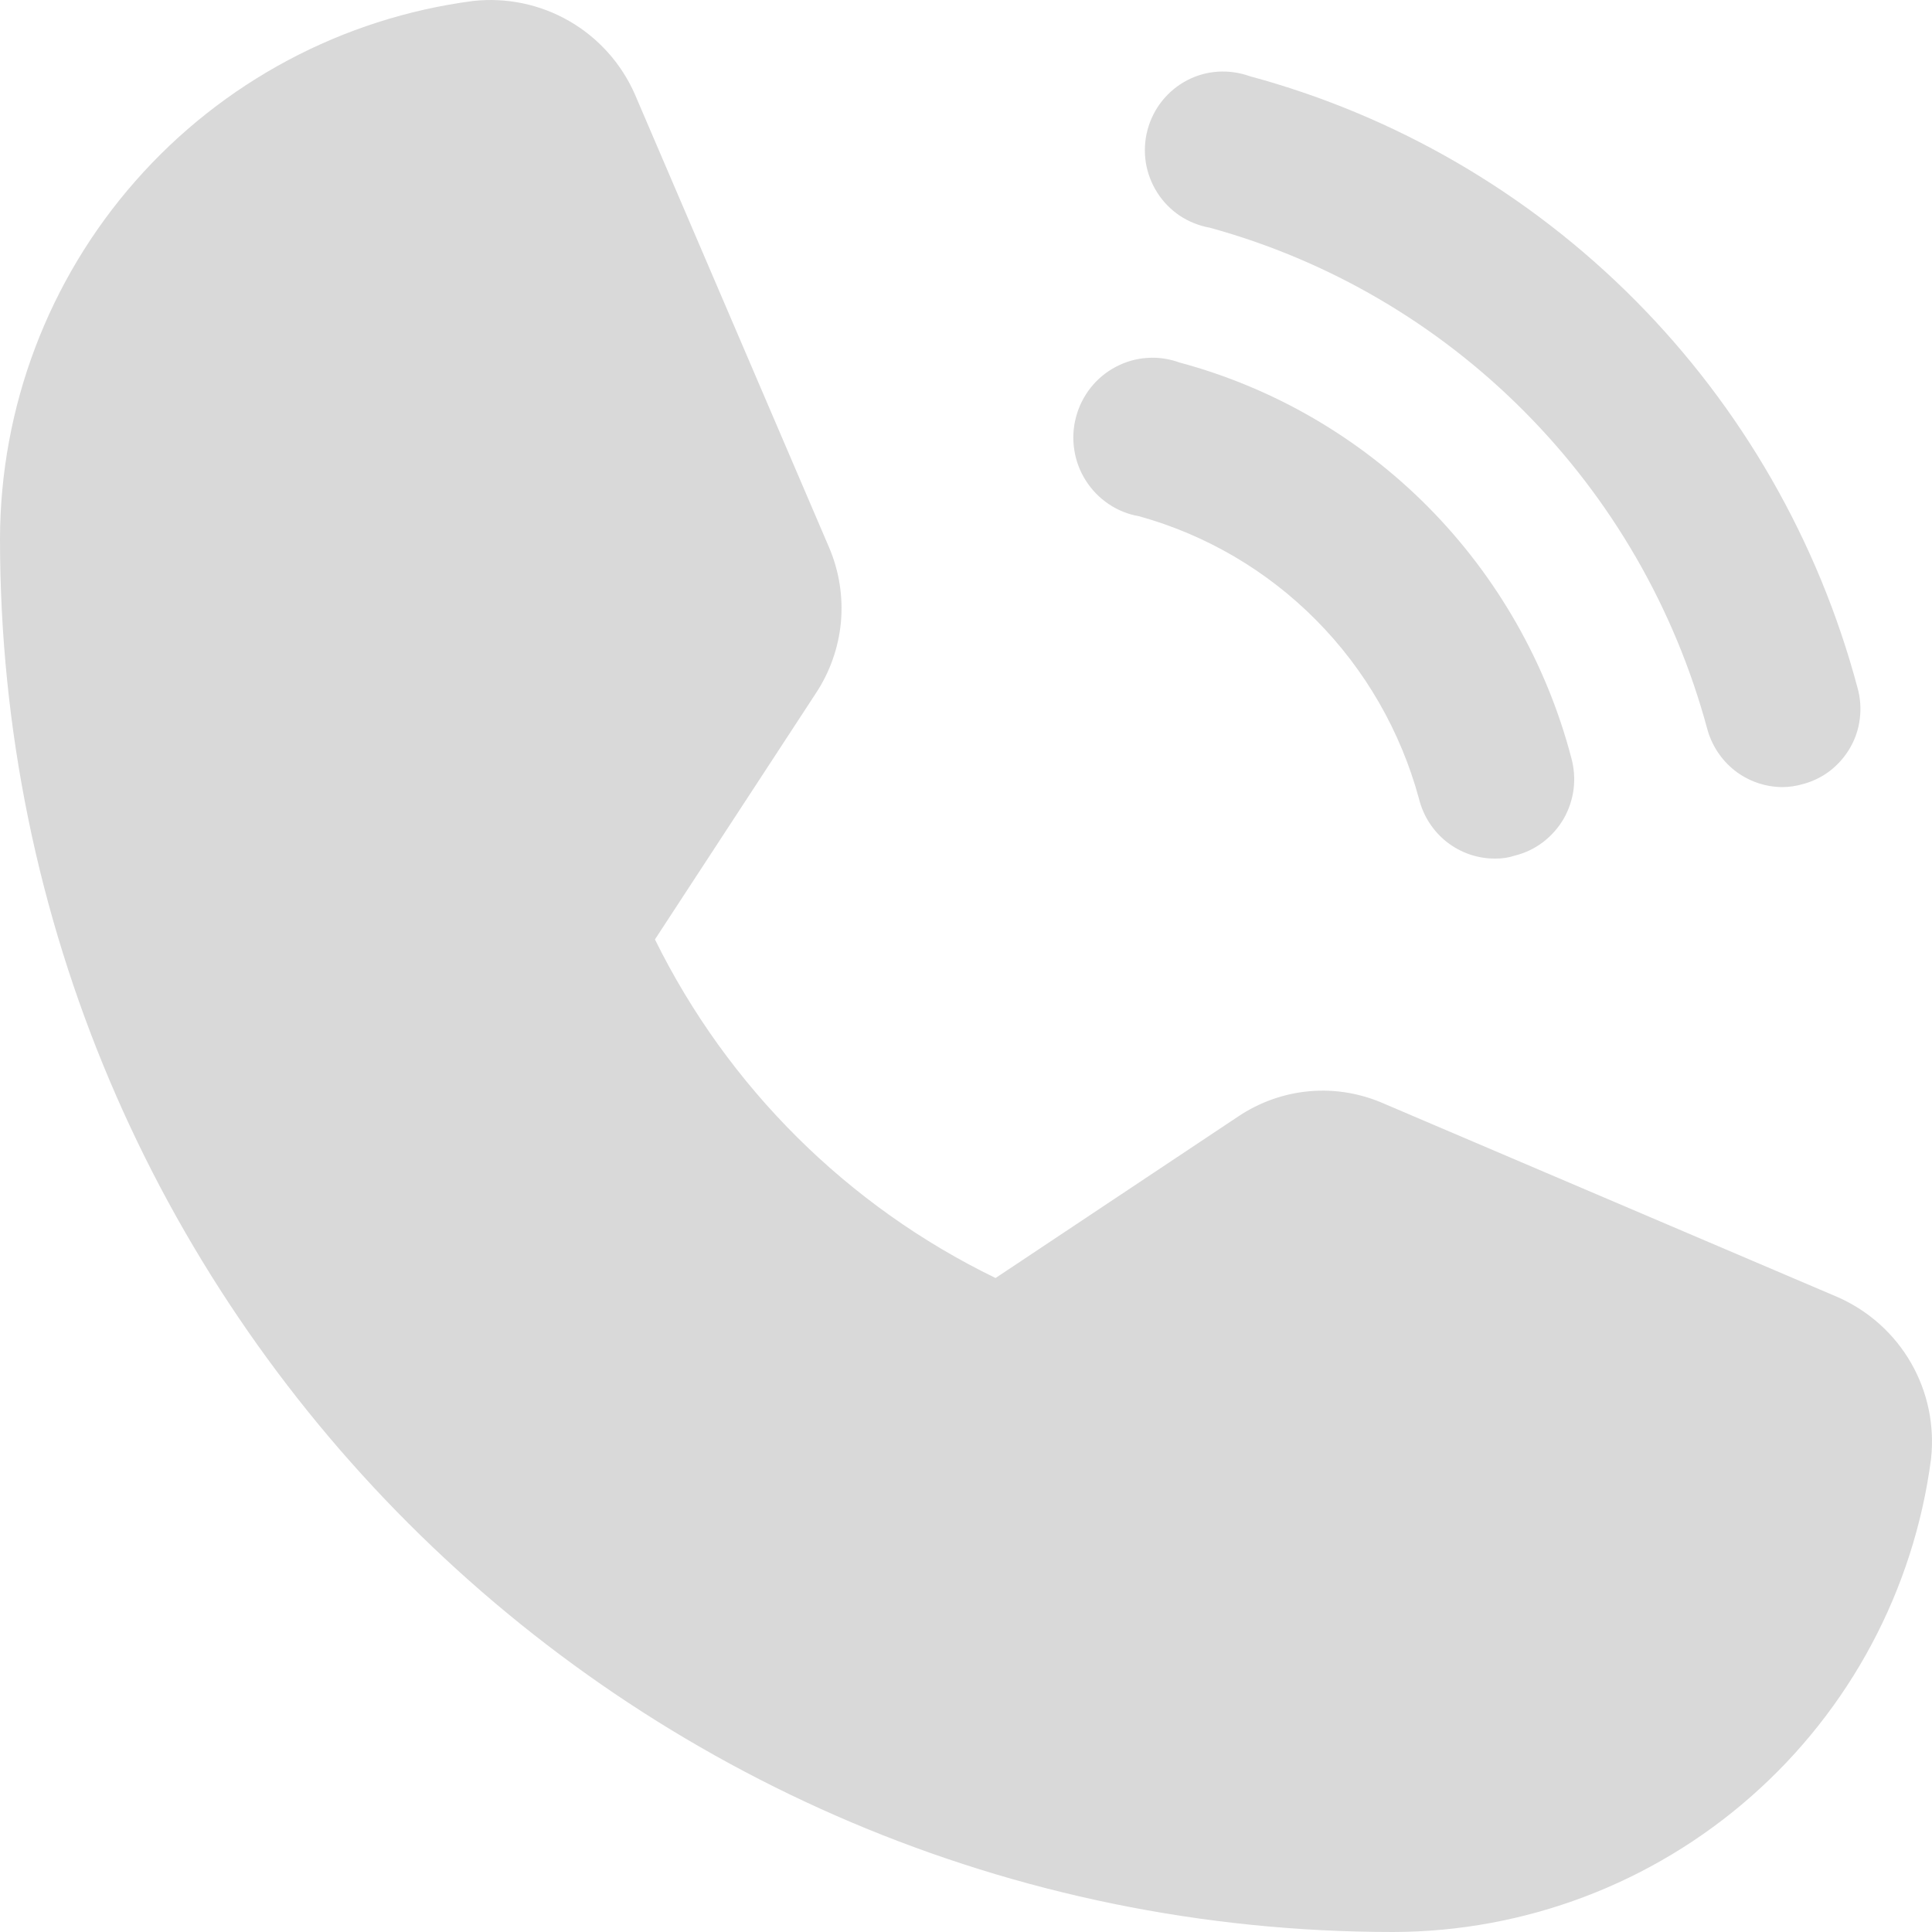 <?xml version="1.0" encoding="UTF-8"?> <svg xmlns="http://www.w3.org/2000/svg" width="20" height="20" viewBox="0 0 20 20" fill="none"><path d="M19.029 13.43L14.332 11.427C14.089 11.319 13.823 11.273 13.559 11.296C13.294 11.319 13.04 11.409 12.819 11.557L10.306 13.23C8.773 12.486 7.533 11.252 6.78 9.725L8.443 7.181C8.59 6.96 8.68 6.706 8.705 6.442C8.729 6.178 8.687 5.912 8.583 5.668L6.57 0.971C6.429 0.654 6.192 0.39 5.891 0.217C5.59 0.044 5.242 -0.028 4.897 0.01C3.545 0.187 2.303 0.849 1.402 1.874C0.501 2.898 0.003 4.214 0 5.578C0 13.53 6.47 20 14.422 20C15.786 19.997 17.102 19.499 18.126 18.598C19.151 17.697 19.813 16.455 19.99 15.103C20.028 14.758 19.956 14.41 19.783 14.109C19.61 13.808 19.346 13.571 19.029 13.43Z" fill="#D9D9D9"></path><path d="M12.523 2.357C13.755 2.695 14.877 3.351 15.78 4.26C16.683 5.168 17.335 6.298 17.671 7.537C17.716 7.711 17.817 7.865 17.957 7.976C18.098 8.086 18.271 8.147 18.45 8.148C18.522 8.148 18.593 8.137 18.663 8.117C18.765 8.09 18.862 8.043 18.946 7.978C19.03 7.912 19.101 7.831 19.154 7.738C19.207 7.645 19.241 7.543 19.253 7.437C19.266 7.33 19.258 7.223 19.229 7.12C18.824 5.602 18.03 4.218 16.926 3.107C15.822 1.996 14.446 1.196 12.938 0.789C12.832 0.751 12.72 0.735 12.608 0.742C12.496 0.749 12.386 0.78 12.287 0.832C12.187 0.885 12.1 0.957 12.029 1.046C11.959 1.134 11.908 1.236 11.879 1.345C11.85 1.454 11.844 1.568 11.861 1.68C11.879 1.792 11.919 1.898 11.98 1.994C12.04 2.089 12.12 2.17 12.213 2.233C12.307 2.295 12.412 2.337 12.523 2.357Z" fill="#D9D9D9"></path><path d="M11.791 5.344C12.484 5.536 13.116 5.906 13.624 6.419C14.132 6.931 14.499 7.569 14.689 8.268C14.733 8.446 14.834 8.603 14.977 8.716C15.12 8.828 15.296 8.889 15.478 8.888C15.547 8.889 15.616 8.879 15.682 8.857C15.787 8.831 15.886 8.784 15.973 8.718C16.059 8.652 16.132 8.57 16.187 8.476C16.241 8.381 16.276 8.277 16.29 8.168C16.303 8.06 16.295 7.95 16.266 7.845C16.008 6.863 15.496 5.967 14.784 5.248C14.072 4.53 13.184 4.014 12.211 3.753C12.104 3.714 11.99 3.697 11.877 3.705C11.763 3.712 11.652 3.744 11.552 3.797C11.451 3.85 11.362 3.923 11.291 4.013C11.22 4.103 11.168 4.206 11.139 4.317C11.109 4.428 11.103 4.544 11.121 4.657C11.138 4.771 11.179 4.879 11.241 4.976C11.302 5.072 11.383 5.155 11.477 5.218C11.572 5.282 11.679 5.325 11.791 5.344Z" fill="#D9D9D9"></path></svg> 